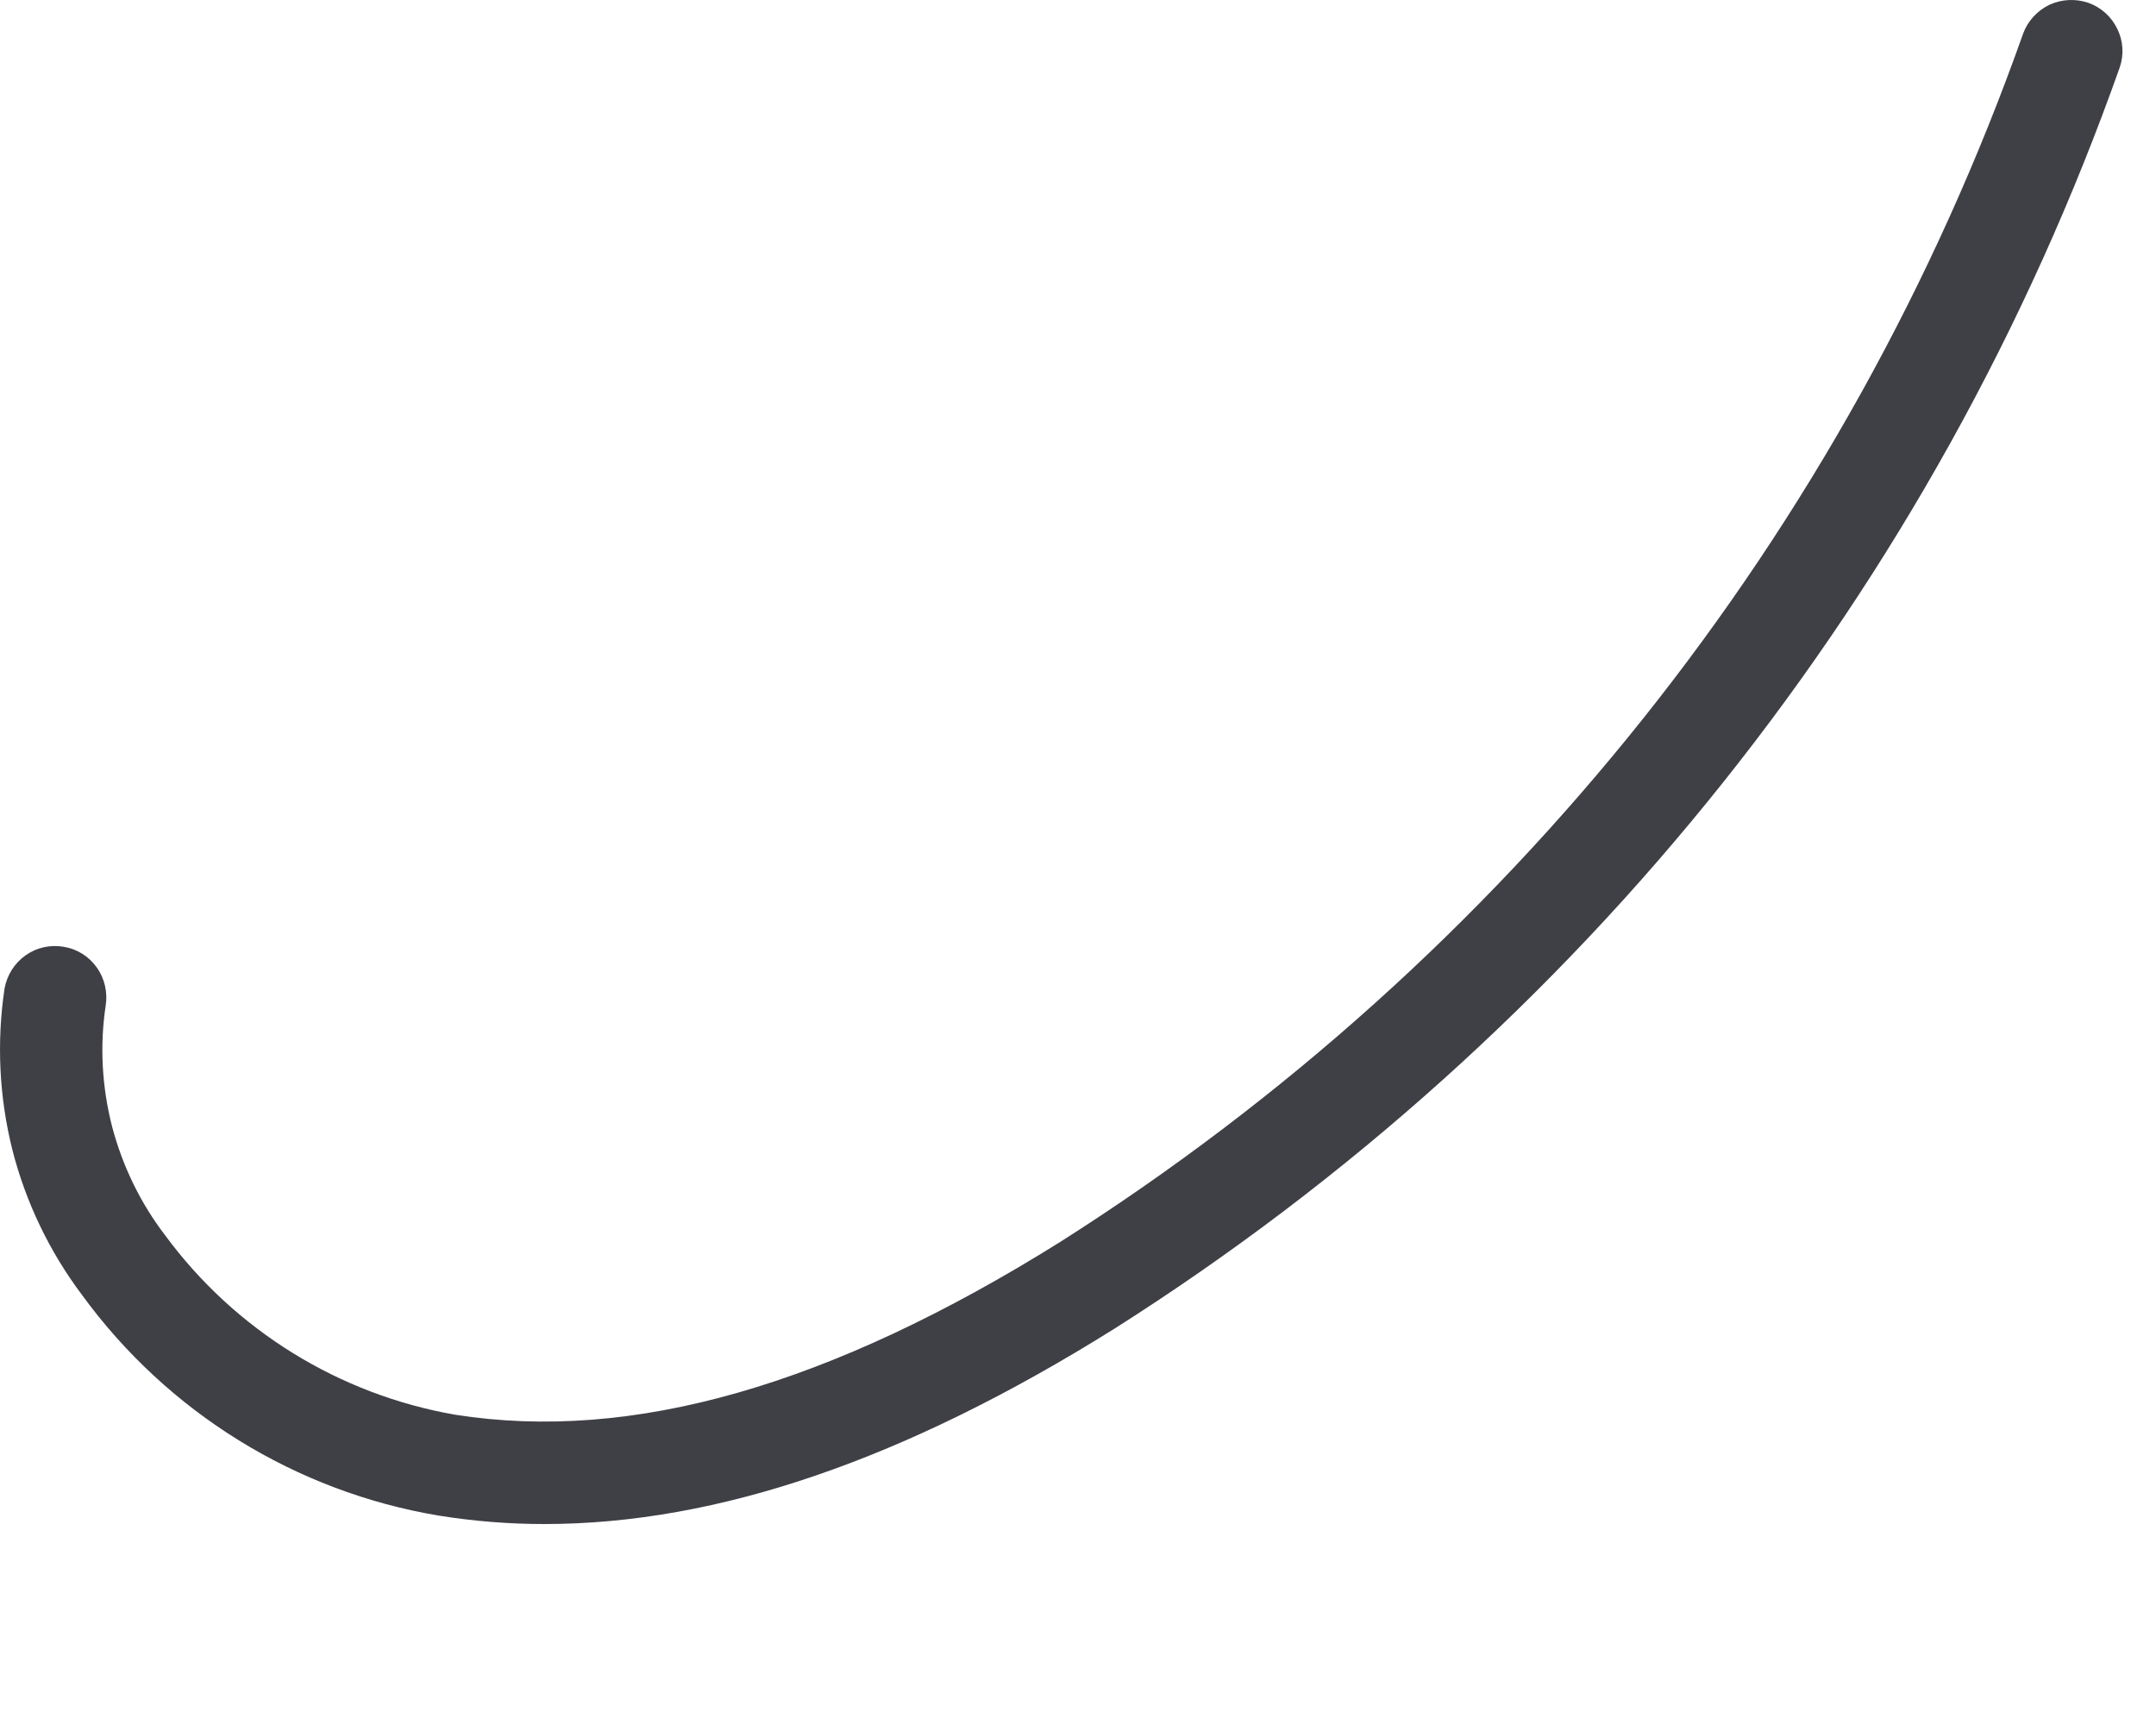 <?xml version="1.0" encoding="utf-8"?>
<svg xmlns="http://www.w3.org/2000/svg" fill="none" height="100%" overflow="visible" preserveAspectRatio="none" style="display: block;" viewBox="0 0 10 8" width="100%">
<path d="M2.525 7.068C2.361 7.068 2.198 7.055 2.036 7.029C1.371 6.918 0.777 6.55 0.38 6.005C0.229 5.804 0.119 5.575 0.057 5.331C-0.004 5.087 -0.016 4.833 0.021 4.585C0.032 4.523 0.067 4.467 0.118 4.431C0.17 4.394 0.233 4.38 0.296 4.391C0.358 4.401 0.413 4.436 0.449 4.487C0.486 4.539 0.5 4.603 0.49 4.665C0.462 4.851 0.473 5.042 0.52 5.225C0.568 5.407 0.651 5.579 0.766 5.729C1.09 6.169 1.572 6.467 2.111 6.561C2.931 6.69 3.848 6.428 4.917 5.76C6.991 4.444 8.565 2.471 9.384 0.155C9.406 0.096 9.45 0.049 9.506 0.022C9.563 -0.004 9.627 -0.007 9.686 0.013C9.745 0.034 9.793 0.077 9.82 0.133C9.848 0.189 9.852 0.253 9.832 0.312C8.977 2.729 7.335 4.789 5.169 6.162C4.199 6.769 3.329 7.068 2.525 7.068Z" fill="#3F3F46" id="Vector"/>
</svg>